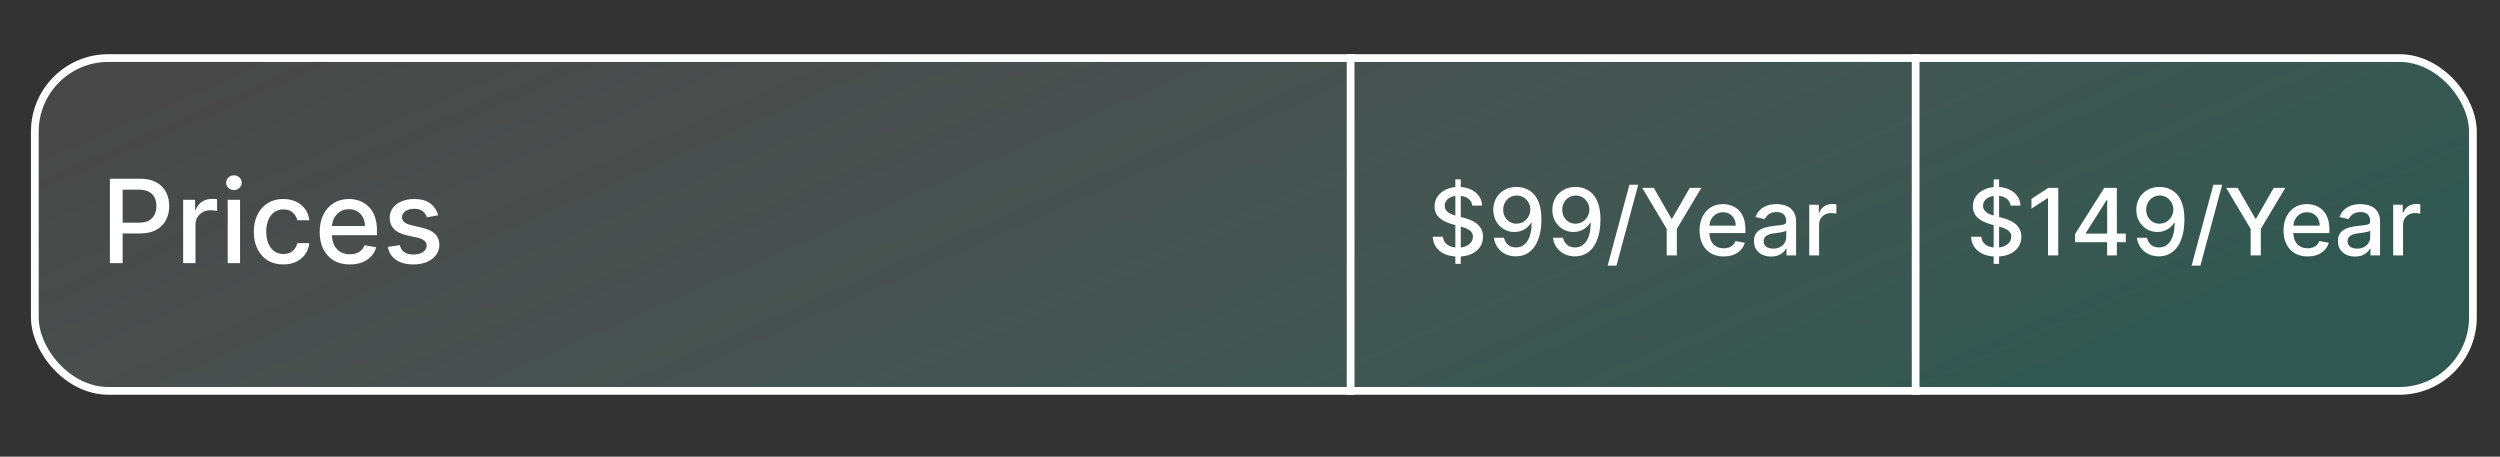 <svg xmlns="http://www.w3.org/2000/svg" fill="none" viewBox="0 0 323 59" height="59" width="323">
<rect x="0" y="0" width="323" height="59" fill="#333333" stroke="none"/>
<rect stroke="white" fill="url(#paint0_linear_604_116)" rx="9.5" height="43" width="315" y="7.5" x="4.5"></rect>
<path fill="white" d="M14.198 34V23.091H18.087C18.936 23.091 19.639 23.245 20.196 23.554C20.754 23.863 21.171 24.286 21.448 24.822C21.725 25.355 21.864 25.955 21.864 26.622C21.864 27.294 21.723 27.897 21.443 28.434C21.166 28.966 20.747 29.389 20.186 29.701C19.628 30.01 18.927 30.165 18.082 30.165H15.408V28.769H17.933C18.469 28.769 18.904 28.677 19.238 28.492C19.571 28.304 19.816 28.048 19.973 27.725C20.129 27.402 20.207 27.034 20.207 26.622C20.207 26.211 20.129 25.845 19.973 25.525C19.816 25.206 19.57 24.955 19.232 24.774C18.898 24.593 18.458 24.503 17.911 24.503H15.845V34H14.198ZM23.665 34V25.818H25.205V27.118H25.29C25.439 26.678 25.702 26.331 26.078 26.079C26.458 25.823 26.888 25.696 27.367 25.696C27.467 25.696 27.584 25.699 27.719 25.706C27.858 25.713 27.966 25.722 28.044 25.733V27.256C27.98 27.239 27.866 27.219 27.703 27.198C27.54 27.173 27.376 27.16 27.213 27.16C26.837 27.16 26.501 27.24 26.206 27.4C25.915 27.556 25.684 27.775 25.514 28.055C25.343 28.332 25.258 28.648 25.258 29.004V34H23.665ZM29.422 34V25.818H31.015V34H29.422ZM30.227 24.556C29.95 24.556 29.712 24.463 29.513 24.279C29.317 24.091 29.22 23.867 29.22 23.608C29.22 23.345 29.317 23.121 29.513 22.936C29.712 22.748 29.95 22.654 30.227 22.654C30.504 22.654 30.74 22.748 30.935 22.936C31.134 23.121 31.233 23.345 31.233 23.608C31.233 23.867 31.134 24.091 30.935 24.279C30.74 24.463 30.504 24.556 30.227 24.556ZM36.604 34.165C35.812 34.165 35.13 33.986 34.559 33.627C33.99 33.265 33.553 32.766 33.248 32.13C32.943 31.495 32.79 30.767 32.79 29.946C32.79 29.115 32.946 28.382 33.259 27.746C33.571 27.107 34.012 26.608 34.58 26.25C35.148 25.891 35.817 25.712 36.588 25.712C37.209 25.712 37.763 25.827 38.25 26.058C38.736 26.285 39.129 26.605 39.427 27.017C39.729 27.429 39.908 27.91 39.965 28.46H38.415C38.33 28.077 38.135 27.746 37.829 27.47C37.527 27.192 37.122 27.054 36.615 27.054C36.171 27.054 35.782 27.171 35.448 27.405C35.118 27.636 34.86 27.967 34.676 28.396C34.491 28.822 34.399 29.327 34.399 29.909C34.399 30.506 34.489 31.021 34.67 31.454C34.852 31.887 35.107 32.223 35.437 32.461C35.771 32.699 36.164 32.818 36.615 32.818C36.916 32.818 37.19 32.762 37.435 32.652C37.684 32.539 37.891 32.377 38.058 32.168C38.229 31.958 38.348 31.706 38.415 31.411H39.965C39.908 31.94 39.736 32.413 39.448 32.828C39.161 33.244 38.776 33.57 38.292 33.808C37.813 34.046 37.25 34.165 36.604 34.165ZM45.195 34.165C44.389 34.165 43.694 33.993 43.112 33.648C42.533 33.3 42.086 32.812 41.77 32.184C41.457 31.552 41.301 30.811 41.301 29.962C41.301 29.124 41.457 28.386 41.77 27.746C42.086 27.107 42.526 26.608 43.091 26.25C43.659 25.891 44.323 25.712 45.083 25.712C45.544 25.712 45.992 25.788 46.425 25.941C46.858 26.093 47.247 26.333 47.592 26.66C47.936 26.986 48.208 27.411 48.407 27.933C48.605 28.451 48.705 29.082 48.705 29.824V30.389H42.201V29.195H47.144C47.144 28.776 47.059 28.405 46.889 28.082C46.718 27.755 46.478 27.498 46.169 27.31C45.864 27.121 45.505 27.027 45.093 27.027C44.646 27.027 44.255 27.137 43.922 27.358C43.591 27.574 43.336 27.858 43.154 28.21C42.977 28.558 42.888 28.936 42.888 29.345V30.277C42.888 30.823 42.984 31.289 43.176 31.672C43.371 32.056 43.643 32.349 43.991 32.551C44.339 32.75 44.745 32.849 45.211 32.849C45.512 32.849 45.788 32.807 46.036 32.722C46.285 32.633 46.5 32.501 46.681 32.327C46.862 32.153 47 31.939 47.096 31.683L48.604 31.954C48.483 32.398 48.266 32.787 47.954 33.121C47.645 33.451 47.256 33.709 46.787 33.894C46.322 34.075 45.791 34.165 45.195 34.165ZM56.603 27.816L55.16 28.071C55.099 27.887 55.003 27.711 54.872 27.544C54.744 27.377 54.57 27.24 54.35 27.134C54.13 27.027 53.855 26.974 53.524 26.974C53.073 26.974 52.697 27.075 52.395 27.278C52.093 27.477 51.942 27.734 51.942 28.05C51.942 28.323 52.043 28.544 52.246 28.711C52.448 28.878 52.775 29.014 53.226 29.121L54.526 29.419C55.279 29.593 55.84 29.861 56.209 30.223C56.578 30.586 56.763 31.056 56.763 31.635C56.763 32.125 56.621 32.562 56.337 32.945C56.056 33.325 55.664 33.624 55.16 33.84C54.659 34.057 54.078 34.165 53.418 34.165C52.502 34.165 51.754 33.97 51.175 33.579C50.596 33.185 50.241 32.626 50.11 31.901L51.649 31.667C51.745 32.068 51.942 32.372 52.24 32.578C52.539 32.78 52.928 32.881 53.407 32.881C53.929 32.881 54.346 32.773 54.659 32.556C54.971 32.336 55.128 32.068 55.128 31.752C55.128 31.496 55.032 31.282 54.84 31.108C54.652 30.934 54.362 30.802 53.972 30.713L52.587 30.41C51.823 30.236 51.259 29.959 50.893 29.579C50.531 29.199 50.349 28.718 50.349 28.135C50.349 27.652 50.484 27.23 50.754 26.867C51.024 26.505 51.397 26.223 51.873 26.021C52.349 25.815 52.894 25.712 53.508 25.712C54.392 25.712 55.089 25.903 55.596 26.287C56.104 26.667 56.44 27.177 56.603 27.816Z"></path>
<line stroke="white" y2="51" x2="174.5" y1="7" x1="174.5"></line>
<line stroke="white" y2="51" x2="247.5" y1="7" x1="247.5"></line>
<path fill="white" d="M188.031 34.091V23.182H188.73V34.091H188.031ZM190.217 26.565C190.171 26.162 189.984 25.849 189.654 25.628C189.325 25.403 188.91 25.291 188.41 25.291C188.052 25.291 187.742 25.348 187.481 25.462C187.22 25.572 187.017 25.726 186.872 25.922C186.73 26.115 186.659 26.335 186.659 26.582C186.659 26.79 186.707 26.969 186.803 27.119C186.903 27.27 187.032 27.396 187.191 27.499C187.353 27.598 187.526 27.682 187.711 27.75C187.896 27.815 188.073 27.869 188.244 27.912L189.096 28.134C189.374 28.202 189.66 28.294 189.953 28.41C190.245 28.527 190.517 28.68 190.767 28.871C191.017 29.061 191.218 29.297 191.372 29.578C191.528 29.859 191.606 30.196 191.606 30.588C191.606 31.082 191.478 31.521 191.222 31.905C190.97 32.288 190.602 32.591 190.119 32.812C189.639 33.034 189.058 33.145 188.376 33.145C187.722 33.145 187.157 33.041 186.68 32.834C186.203 32.626 185.829 32.332 185.559 31.952C185.289 31.568 185.14 31.114 185.112 30.588H186.433C186.458 30.903 186.561 31.166 186.74 31.376C186.921 31.584 187.153 31.739 187.434 31.841C187.718 31.94 188.029 31.99 188.367 31.99C188.74 31.99 189.07 31.932 189.36 31.815C189.653 31.696 189.883 31.531 190.051 31.321C190.218 31.108 190.302 30.859 190.302 30.575C190.302 30.317 190.228 30.105 190.08 29.94C189.936 29.776 189.738 29.639 189.488 29.531C189.241 29.423 188.961 29.328 188.649 29.246L187.617 28.965C186.919 28.774 186.365 28.494 185.955 28.125C185.549 27.756 185.346 27.267 185.346 26.659C185.346 26.156 185.482 25.717 185.755 25.342C186.028 24.967 186.397 24.676 186.863 24.469C187.329 24.259 187.855 24.153 188.44 24.153C189.031 24.153 189.552 24.257 190.004 24.465C190.458 24.672 190.816 24.957 191.078 25.321C191.339 25.682 191.475 26.097 191.487 26.565H190.217ZM195.962 24.153C196.351 24.156 196.735 24.227 197.113 24.366C197.491 24.506 197.831 24.733 198.135 25.048C198.442 25.364 198.687 25.79 198.868 26.327C199.053 26.861 199.147 27.526 199.15 28.321C199.15 29.085 199.073 29.766 198.92 30.362C198.766 30.956 198.546 31.457 198.259 31.866C197.975 32.276 197.63 32.587 197.224 32.8C196.817 33.013 196.36 33.119 195.851 33.119C195.331 33.119 194.87 33.017 194.466 32.812C194.063 32.608 193.735 32.325 193.482 31.965C193.229 31.601 193.072 31.183 193.009 30.712H194.309C194.394 31.087 194.567 31.391 194.829 31.624C195.093 31.854 195.434 31.969 195.851 31.969C196.491 31.969 196.989 31.69 197.347 31.134C197.705 30.574 197.885 29.793 197.888 28.79H197.82C197.672 29.034 197.488 29.244 197.266 29.421C197.047 29.597 196.802 29.733 196.529 29.829C196.256 29.926 195.965 29.974 195.655 29.974C195.153 29.974 194.695 29.851 194.283 29.604C193.871 29.357 193.543 29.017 193.299 28.585C193.055 28.153 192.932 27.66 192.932 27.107C192.932 26.555 193.057 26.055 193.307 25.607C193.56 25.158 193.912 24.803 194.364 24.541C194.819 24.277 195.351 24.148 195.962 24.153ZM195.966 25.261C195.634 25.261 195.334 25.344 195.067 25.509C194.803 25.671 194.594 25.891 194.441 26.169C194.287 26.445 194.211 26.751 194.211 27.09C194.211 27.428 194.285 27.734 194.432 28.01C194.583 28.283 194.787 28.5 195.046 28.662C195.307 28.821 195.606 28.901 195.941 28.901C196.191 28.901 196.424 28.852 196.64 28.756C196.856 28.659 197.045 28.526 197.206 28.355C197.368 28.182 197.495 27.986 197.586 27.767C197.677 27.548 197.722 27.318 197.722 27.077C197.722 26.756 197.645 26.457 197.492 26.182C197.341 25.906 197.134 25.685 196.87 25.517C196.606 25.347 196.305 25.261 195.966 25.261ZM203.591 24.153C203.98 24.156 204.364 24.227 204.742 24.366C205.119 24.506 205.46 24.733 205.764 25.048C206.071 25.364 206.316 25.79 206.497 26.327C206.682 26.861 206.776 27.526 206.779 28.321C206.779 29.085 206.702 29.766 206.548 30.362C206.395 30.956 206.175 31.457 205.888 31.866C205.604 32.276 205.259 32.587 204.852 32.8C204.446 33.013 203.989 33.119 203.48 33.119C202.96 33.119 202.499 33.017 202.095 32.812C201.692 32.608 201.364 32.325 201.111 31.965C200.858 31.601 200.7 31.183 200.638 30.712H201.938C202.023 31.087 202.196 31.391 202.458 31.624C202.722 31.854 203.063 31.969 203.48 31.969C204.119 31.969 204.618 31.69 204.976 31.134C205.334 30.574 205.514 29.793 205.517 28.79H205.449C205.301 29.034 205.117 29.244 204.895 29.421C204.676 29.597 204.431 29.733 204.158 29.829C203.885 29.926 203.594 29.974 203.284 29.974C202.781 29.974 202.324 29.851 201.912 29.604C201.5 29.357 201.172 29.017 200.928 28.585C200.683 28.153 200.561 27.66 200.561 27.107C200.561 26.555 200.686 26.055 200.936 25.607C201.189 25.158 201.541 24.803 201.993 24.541C202.448 24.277 202.98 24.148 203.591 24.153ZM203.595 25.261C203.263 25.261 202.963 25.344 202.696 25.509C202.432 25.671 202.223 25.891 202.07 26.169C201.916 26.445 201.84 26.751 201.84 27.09C201.84 27.428 201.914 27.734 202.061 28.01C202.212 28.283 202.416 28.5 202.675 28.662C202.936 28.821 203.235 28.901 203.57 28.901C203.82 28.901 204.053 28.852 204.269 28.756C204.485 28.659 204.673 28.526 204.835 28.355C204.997 28.182 205.124 27.986 205.215 27.767C205.306 27.548 205.351 27.318 205.351 27.077C205.351 26.756 205.274 26.457 205.121 26.182C204.97 25.906 204.763 25.685 204.499 25.517C204.235 25.347 203.933 25.261 203.595 25.261ZM211.659 23.864L208.846 34.312H207.709L210.521 23.864H211.659ZM212.17 24.273H213.666L215.946 28.24H216.04L218.319 24.273H219.815L216.649 29.574V33H215.336V29.574L212.17 24.273ZM222.699 33.132C222.054 33.132 221.499 32.994 221.033 32.719C220.57 32.44 220.212 32.05 219.959 31.547C219.709 31.041 219.584 30.449 219.584 29.77C219.584 29.099 219.709 28.509 219.959 27.997C220.212 27.486 220.564 27.087 221.016 26.8C221.47 26.513 222.002 26.369 222.61 26.369C222.979 26.369 223.337 26.43 223.683 26.553C224.03 26.675 224.341 26.866 224.617 27.128C224.892 27.389 225.11 27.729 225.269 28.146C225.428 28.561 225.507 29.065 225.507 29.659V30.111H220.304V29.156H224.259C224.259 28.821 224.191 28.524 224.054 28.266C223.918 28.004 223.726 27.798 223.479 27.648C223.235 27.497 222.948 27.422 222.618 27.422C222.26 27.422 221.948 27.51 221.681 27.686C221.416 27.859 221.212 28.087 221.067 28.368C220.925 28.646 220.854 28.949 220.854 29.276V30.021C220.854 30.459 220.931 30.831 221.084 31.138C221.24 31.445 221.458 31.679 221.736 31.841C222.014 32 222.34 32.08 222.712 32.08C222.953 32.08 223.173 32.045 223.372 31.977C223.571 31.906 223.743 31.801 223.888 31.662C224.033 31.523 224.144 31.351 224.22 31.146L225.426 31.364C225.33 31.719 225.156 32.03 224.906 32.297C224.659 32.561 224.348 32.767 223.973 32.915C223.601 33.06 223.176 33.132 222.699 33.132ZM228.826 33.145C228.411 33.145 228.036 33.068 227.701 32.915C227.366 32.758 227.1 32.533 226.904 32.237C226.711 31.942 226.614 31.579 226.614 31.151C226.614 30.781 226.685 30.477 226.827 30.239C226.969 30 227.161 29.811 227.403 29.672C227.644 29.533 227.914 29.428 228.212 29.357C228.51 29.285 228.814 29.232 229.124 29.195C229.516 29.149 229.834 29.112 230.079 29.084C230.323 29.053 230.501 29.003 230.611 28.935C230.722 28.866 230.778 28.756 230.778 28.602V28.572C230.778 28.2 230.672 27.912 230.462 27.707C230.255 27.503 229.945 27.401 229.533 27.401C229.104 27.401 228.766 27.496 228.519 27.686C228.275 27.874 228.106 28.082 228.012 28.312L226.814 28.04C226.956 27.642 227.164 27.321 227.437 27.077C227.712 26.829 228.029 26.651 228.387 26.54C228.745 26.426 229.121 26.369 229.516 26.369C229.778 26.369 230.055 26.401 230.347 26.463C230.643 26.523 230.918 26.634 231.174 26.796C231.432 26.957 231.644 27.189 231.809 27.49C231.974 27.788 232.056 28.176 232.056 28.653V33H230.812V32.105H230.76C230.678 32.27 230.555 32.432 230.39 32.591C230.225 32.75 230.013 32.882 229.755 32.987C229.496 33.092 229.187 33.145 228.826 33.145ZM229.103 32.122C229.455 32.122 229.756 32.053 230.006 31.913C230.259 31.774 230.451 31.592 230.581 31.368C230.715 31.141 230.782 30.898 230.782 30.639V29.796C230.736 29.841 230.648 29.884 230.518 29.923C230.39 29.96 230.243 29.993 230.079 30.021C229.914 30.047 229.753 30.071 229.597 30.094C229.441 30.114 229.31 30.131 229.205 30.145C228.958 30.176 228.732 30.229 228.528 30.303C228.326 30.376 228.164 30.483 228.042 30.622C227.922 30.759 227.863 30.94 227.863 31.168C227.863 31.483 227.979 31.722 228.212 31.884C228.445 32.043 228.742 32.122 229.103 32.122ZM233.753 33V26.454H234.985V27.494H235.053C235.172 27.142 235.382 26.865 235.683 26.663C235.987 26.459 236.331 26.357 236.715 26.357C236.794 26.357 236.888 26.359 236.996 26.365C237.107 26.371 237.193 26.378 237.256 26.386V27.605C237.205 27.591 237.114 27.575 236.983 27.558C236.852 27.538 236.722 27.528 236.591 27.528C236.29 27.528 236.021 27.592 235.786 27.72C235.553 27.845 235.368 28.02 235.232 28.244C235.095 28.466 235.027 28.719 235.027 29.003V33H233.753Z"></path>
<path fill="white" d="M257.583 34.091V23.182H258.282V34.091H257.583ZM259.77 26.565C259.724 26.162 259.537 25.849 259.207 25.628C258.877 25.403 258.463 25.291 257.963 25.291C257.605 25.291 257.295 25.348 257.034 25.462C256.772 25.572 256.569 25.726 256.424 25.922C256.282 26.115 256.211 26.335 256.211 26.582C256.211 26.79 256.26 26.969 256.356 27.119C256.456 27.27 256.585 27.396 256.744 27.499C256.906 27.598 257.079 27.682 257.264 27.75C257.449 27.815 257.626 27.869 257.797 27.912L258.649 28.134C258.927 28.202 259.213 28.294 259.505 28.41C259.798 28.527 260.069 28.68 260.319 28.871C260.569 29.061 260.771 29.297 260.924 29.578C261.081 29.859 261.159 30.196 261.159 30.588C261.159 31.082 261.031 31.521 260.775 31.905C260.522 32.288 260.154 32.591 259.672 32.812C259.191 33.034 258.61 33.145 257.929 33.145C257.275 33.145 256.71 33.041 256.233 32.834C255.755 32.626 255.382 32.332 255.112 31.952C254.842 31.568 254.693 31.114 254.664 30.588H255.985C256.011 30.903 256.113 31.166 256.292 31.376C256.474 31.584 256.706 31.739 256.987 31.841C257.271 31.94 257.582 31.99 257.92 31.99C258.292 31.99 258.623 31.932 258.913 31.815C259.206 31.696 259.436 31.531 259.603 31.321C259.771 31.108 259.855 30.859 259.855 30.575C259.855 30.317 259.781 30.105 259.633 29.94C259.488 29.776 259.291 29.639 259.041 29.531C258.794 29.423 258.514 29.328 258.201 29.246L257.17 28.965C256.471 28.774 255.917 28.494 255.508 28.125C255.102 27.756 254.899 27.267 254.899 26.659C254.899 26.156 255.035 25.717 255.308 25.342C255.581 24.967 255.95 24.676 256.416 24.469C256.882 24.259 257.407 24.153 257.993 24.153C258.583 24.153 259.105 24.257 259.556 24.465C260.011 24.672 260.369 24.957 260.63 25.321C260.892 25.682 261.028 26.097 261.039 26.565H259.77ZM265.924 24.273V33H264.603V25.594H264.552L262.464 26.957V25.696L264.641 24.273H265.924ZM268.102 31.296V30.23L271.873 24.273H272.712V25.841H272.18L269.482 30.111V30.179H274.651V31.296H268.102ZM272.239 33V30.972L272.248 30.486V24.273H273.496V33H272.239ZM279.038 24.153C279.428 24.156 279.811 24.227 280.189 24.366C280.567 24.506 280.908 24.733 281.212 25.048C281.518 25.364 281.763 25.79 281.945 26.327C282.129 26.861 282.223 27.526 282.226 28.321C282.226 29.085 282.149 29.766 281.996 30.362C281.842 30.956 281.622 31.457 281.335 31.866C281.051 32.276 280.706 32.587 280.3 32.8C279.893 33.013 279.436 33.119 278.928 33.119C278.408 33.119 277.946 33.017 277.543 32.812C277.139 32.608 276.811 32.325 276.558 31.965C276.305 31.601 276.148 31.183 276.085 30.712H277.385C277.47 31.087 277.643 31.391 277.905 31.624C278.169 31.854 278.51 31.969 278.928 31.969C279.567 31.969 280.065 31.69 280.423 31.134C280.781 30.574 280.962 29.793 280.964 28.79H280.896C280.749 29.034 280.564 29.244 280.342 29.421C280.124 29.597 279.878 29.733 279.605 29.829C279.332 29.926 279.041 29.974 278.732 29.974C278.229 29.974 277.771 29.851 277.359 29.604C276.947 29.357 276.619 29.017 276.375 28.585C276.131 28.153 276.009 27.66 276.009 27.107C276.009 26.555 276.134 26.055 276.384 25.607C276.636 25.158 276.989 24.803 277.44 24.541C277.895 24.277 278.428 24.148 279.038 24.153ZM279.043 25.261C278.71 25.261 278.411 25.344 278.143 25.509C277.879 25.671 277.67 25.891 277.517 26.169C277.364 26.445 277.287 26.751 277.287 27.09C277.287 27.428 277.361 27.734 277.509 28.01C277.659 28.283 277.864 28.5 278.122 28.662C278.384 28.821 278.682 28.901 279.017 28.901C279.267 28.901 279.5 28.852 279.716 28.756C279.932 28.659 280.121 28.526 280.283 28.355C280.445 28.182 280.571 27.986 280.662 27.767C280.753 27.548 280.798 27.318 280.798 27.077C280.798 26.756 280.722 26.457 280.568 26.182C280.418 25.906 280.21 25.685 279.946 25.517C279.682 25.347 279.381 25.261 279.043 25.261ZM287.106 23.864L284.294 34.312H283.156L285.968 23.864H287.106ZM287.618 24.273H289.113L291.393 28.24H291.487L293.767 24.273H295.262L292.096 29.574V33H290.784V29.574L287.618 24.273ZM298.146 33.132C297.501 33.132 296.946 32.994 296.48 32.719C296.017 32.44 295.659 32.05 295.406 31.547C295.156 31.041 295.031 30.449 295.031 29.77C295.031 29.099 295.156 28.509 295.406 27.997C295.659 27.486 296.011 27.087 296.463 26.8C296.918 26.513 297.449 26.369 298.057 26.369C298.426 26.369 298.784 26.43 299.131 26.553C299.477 26.675 299.788 26.866 300.064 27.128C300.339 27.389 300.557 27.729 300.716 28.146C300.875 28.561 300.955 29.065 300.955 29.659V30.111H295.751V29.156H299.706C299.706 28.821 299.638 28.524 299.501 28.266C299.365 28.004 299.173 27.798 298.926 27.648C298.682 27.497 298.395 27.422 298.065 27.422C297.707 27.422 297.395 27.51 297.128 27.686C296.864 27.859 296.659 28.087 296.514 28.368C296.372 28.646 296.301 28.949 296.301 29.276V30.021C296.301 30.459 296.378 30.831 296.531 31.138C296.688 31.445 296.905 31.679 297.183 31.841C297.462 32 297.787 32.08 298.159 32.08C298.401 32.08 298.621 32.045 298.82 31.977C299.018 31.906 299.19 31.801 299.335 31.662C299.48 31.523 299.591 31.351 299.668 31.146L300.874 31.364C300.777 31.719 300.604 32.03 300.354 32.297C300.107 32.561 299.795 32.767 299.42 32.915C299.048 33.06 298.624 33.132 298.146 33.132ZM304.273 33.145C303.858 33.145 303.483 33.068 303.148 32.915C302.813 32.758 302.547 32.533 302.351 32.237C302.158 31.942 302.061 31.579 302.061 31.151C302.061 30.781 302.132 30.477 302.275 30.239C302.417 30 302.608 29.811 302.85 29.672C303.091 29.533 303.361 29.428 303.659 29.357C303.958 29.285 304.262 29.232 304.571 29.195C304.963 29.149 305.282 29.112 305.526 29.084C305.77 29.053 305.948 29.003 306.059 28.935C306.169 28.866 306.225 28.756 306.225 28.602V28.572C306.225 28.2 306.12 27.912 305.909 27.707C305.702 27.503 305.392 27.401 304.98 27.401C304.551 27.401 304.213 27.496 303.966 27.686C303.722 27.874 303.553 28.082 303.459 28.312L302.262 28.04C302.404 27.642 302.611 27.321 302.884 27.077C303.159 26.829 303.476 26.651 303.834 26.54C304.192 26.426 304.569 26.369 304.963 26.369C305.225 26.369 305.502 26.401 305.794 26.463C306.09 26.523 306.365 26.634 306.621 26.796C306.88 26.957 307.091 27.189 307.256 27.49C307.421 27.788 307.503 28.176 307.503 28.653V33H306.259V32.105H306.208C306.125 32.27 306.002 32.432 305.837 32.591C305.672 32.75 305.461 32.882 305.202 32.987C304.944 33.092 304.634 33.145 304.273 33.145ZM304.55 32.122C304.902 32.122 305.203 32.053 305.453 31.913C305.706 31.774 305.898 31.592 306.029 31.368C306.162 31.141 306.229 30.898 306.229 30.639V29.796C306.184 29.841 306.096 29.884 305.965 29.923C305.837 29.96 305.691 29.993 305.526 30.021C305.361 30.047 305.201 30.071 305.044 30.094C304.888 30.114 304.757 30.131 304.652 30.145C304.405 30.176 304.179 30.229 303.975 30.303C303.773 30.376 303.611 30.483 303.489 30.622C303.37 30.759 303.31 30.94 303.31 31.168C303.31 31.483 303.426 31.722 303.659 31.884C303.892 32.043 304.189 32.122 304.55 32.122ZM309.2 33V26.454H310.432V27.494H310.5C310.619 27.142 310.83 26.865 311.131 26.663C311.435 26.459 311.778 26.357 312.162 26.357C312.241 26.357 312.335 26.359 312.443 26.365C312.554 26.371 312.641 26.378 312.703 26.386V27.605C312.652 27.591 312.561 27.575 312.43 27.558C312.3 27.538 312.169 27.528 312.038 27.528C311.737 27.528 311.469 27.592 311.233 27.72C311 27.845 310.815 28.02 310.679 28.244C310.543 28.466 310.474 28.719 310.474 29.003V33H309.2Z"></path>
<defs>
<linearGradient gradientUnits="userSpaceOnUse" y2="-64.085" x2="190.802" y1="62.551" x1="246.398" id="paint0_linear_604_116">
<stop stop-opacity="0.3" stop-color="#23AF91"></stop>
<stop stop-opacity="0.1" stop-color="white" offset="1"></stop>
</linearGradient>
</defs>
</svg>

